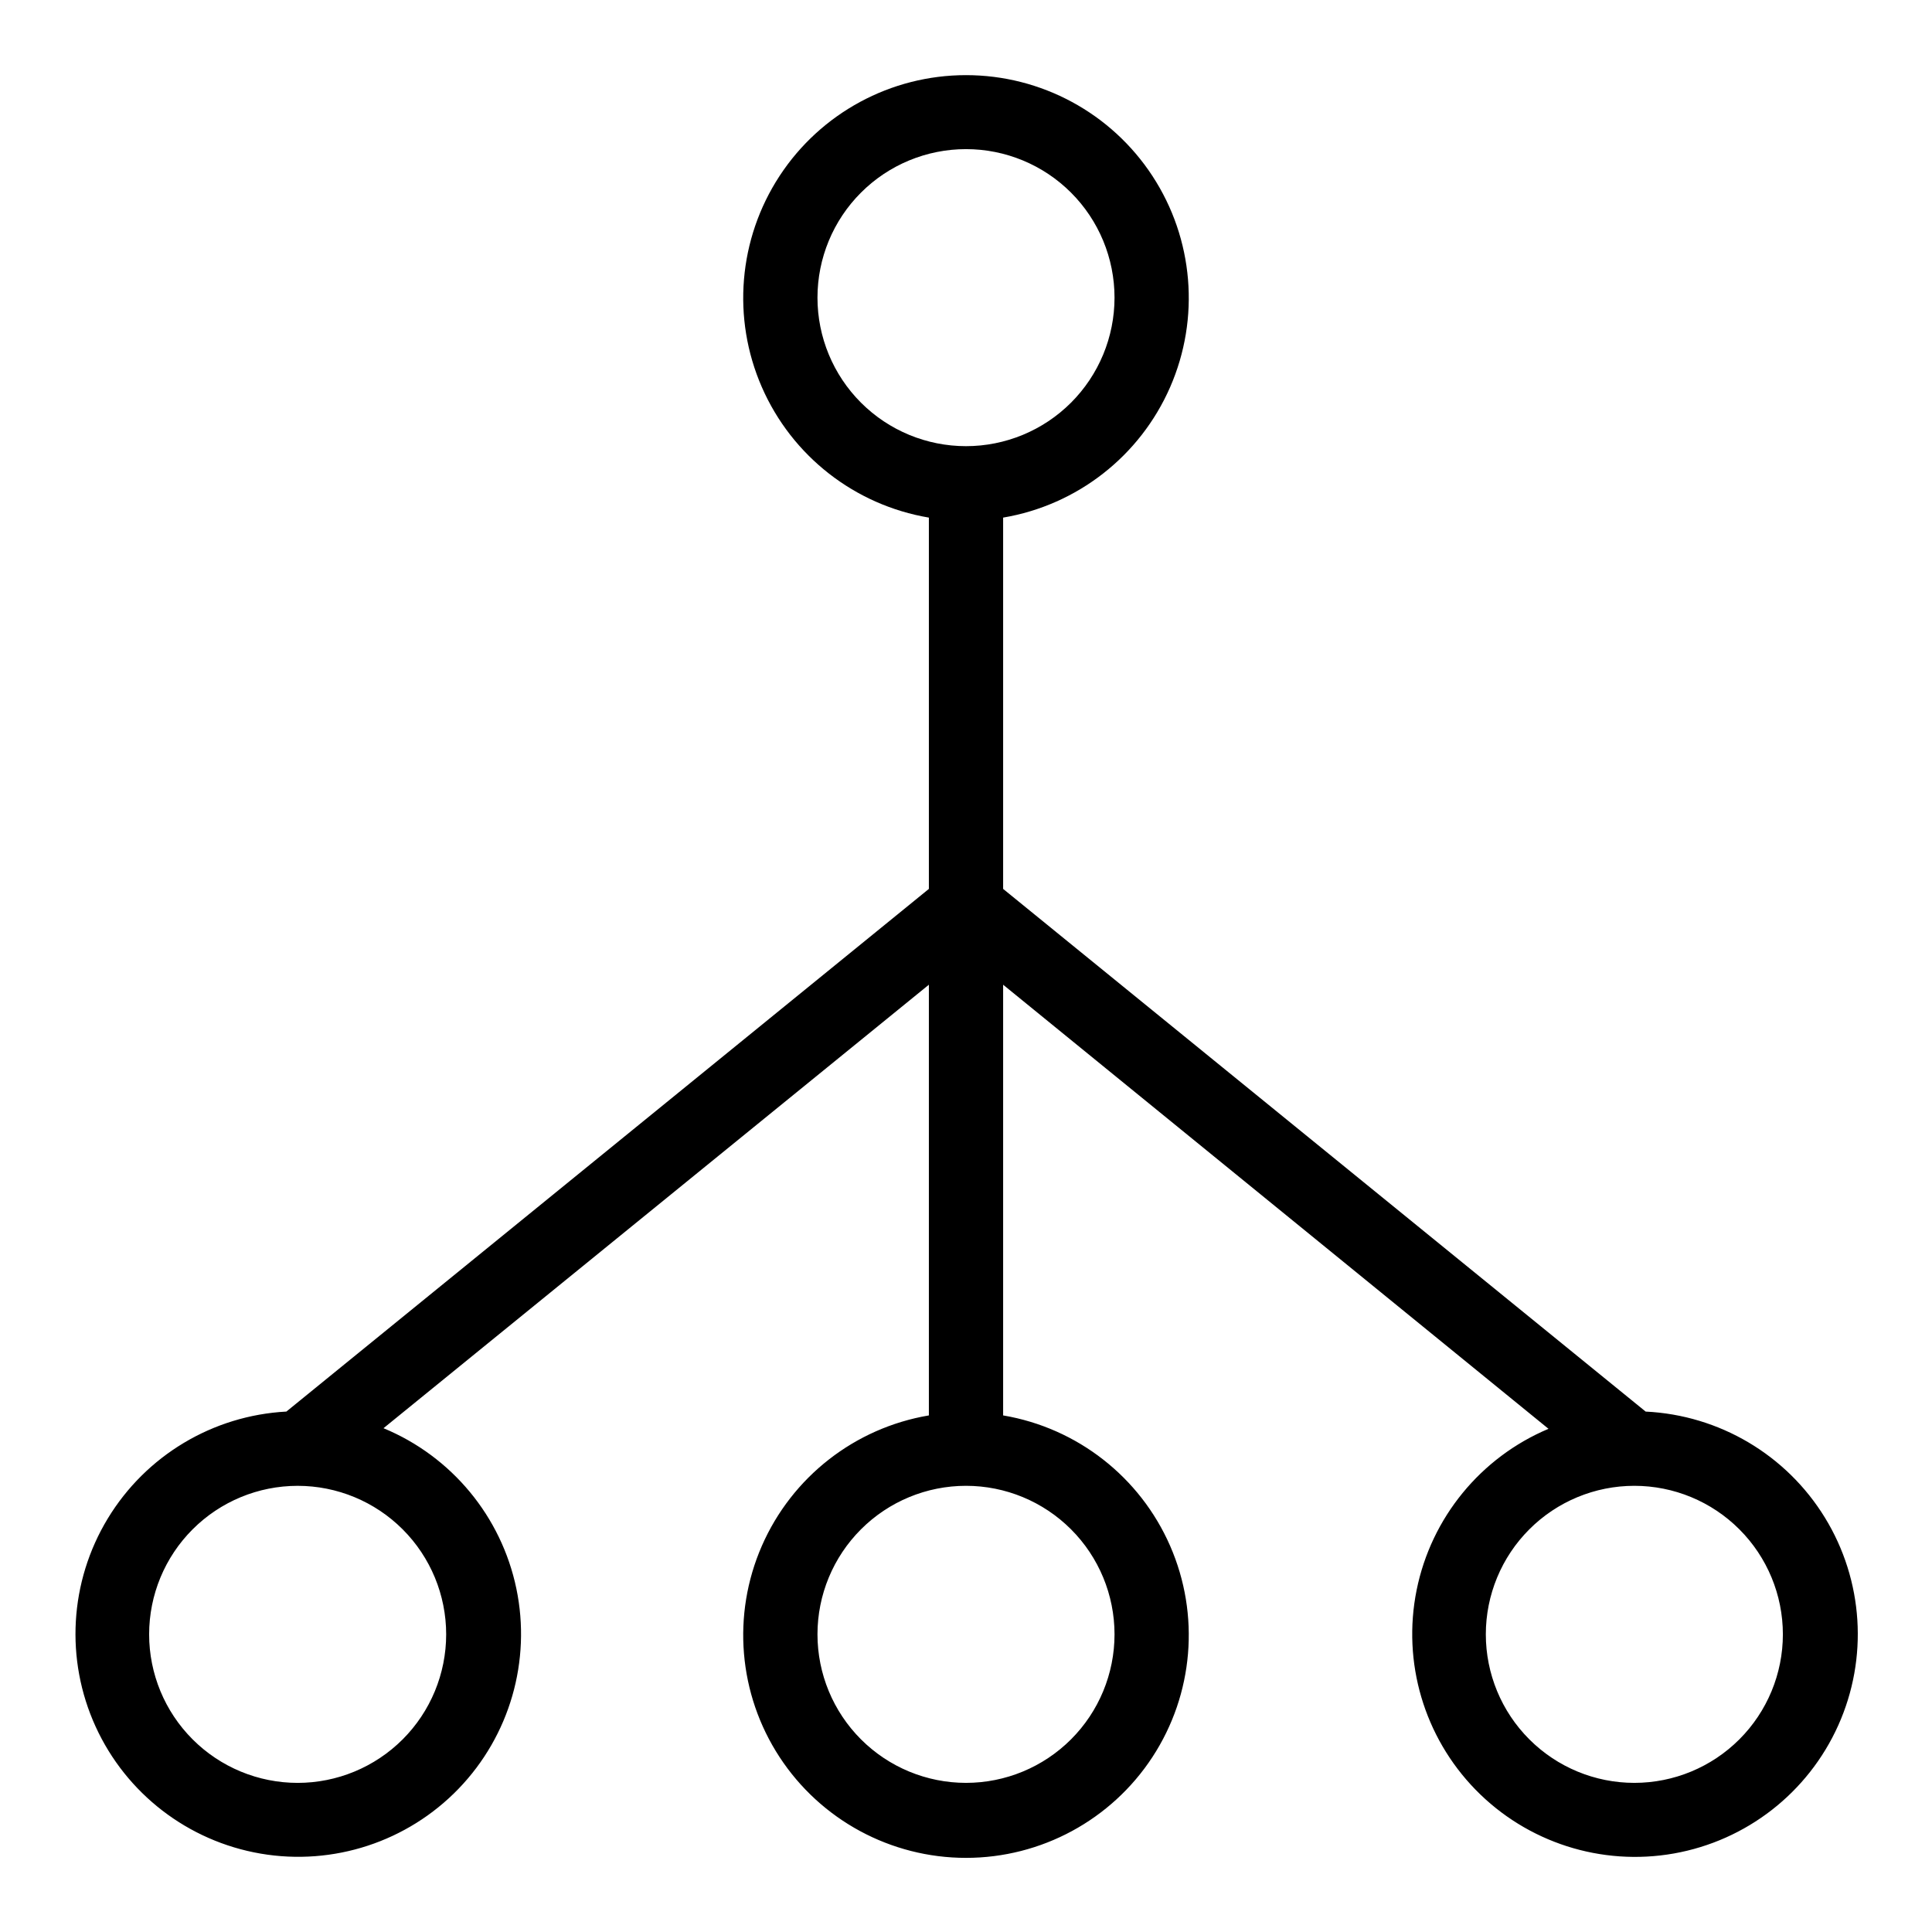 <?xml version="1.0" encoding="UTF-8"?>
<!-- The Best Svg Icon site in the world: iconSvg.co, Visit us! https://iconsvg.co -->
<svg fill="#000000" width="800px" height="800px" version="1.1" viewBox="144 144 512 512" xmlns="http://www.w3.org/2000/svg">
 <path d="m580.11 518.08-170.27-138.51v-98.398c19.641-3.32 36.281-16.32 44.258-34.574 7.977-18.254 6.211-39.301-4.695-55.969-10.906-16.668-29.484-26.715-49.402-26.715-19.922 0-38.5 10.047-49.406 26.715-10.906 16.668-12.672 37.715-4.695 55.969 7.977 18.254 24.617 31.254 44.262 34.574v98.398l-170.27 138.51c-19.504 1.043-37.23 11.664-47.348 28.371-10.121 16.711-11.32 37.34-3.207 55.109 8.113 17.766 24.488 30.371 43.742 33.668 19.25 3.297 38.887-3.141 52.449-17.195s19.297-33.91 15.316-53.031c-3.984-19.125-17.164-35.039-35.211-42.512l144.53-117.53v114.14c-19.645 3.32-36.285 16.32-44.262 34.574-7.977 18.254-6.211 39.297 4.695 55.969 10.906 16.668 29.484 26.711 49.406 26.711 19.918 0 38.496-10.043 49.402-26.711 10.906-16.672 12.672-37.715 4.695-55.969-7.977-18.254-24.617-31.254-44.258-34.574v-114.14l144.53 117.69h-0.004c-17.996 7.586-31.078 23.578-34.945 42.723-3.863 19.145 1.988 38.961 15.633 52.934 13.648 13.977 33.32 20.293 52.551 16.883s35.531-16.109 43.539-33.926c8.008-17.812 6.688-38.434-3.527-55.082-10.211-16.645-28-27.164-47.508-28.098zm-317.87 59.039c0 10.441-4.148 20.453-11.527 27.832-7.383 7.383-17.395 11.531-27.832 11.531-10.441 0-20.453-4.148-27.832-11.531-7.383-7.379-11.527-17.391-11.527-27.832 0-10.438 4.144-20.449 11.527-27.828 7.379-7.383 17.391-11.531 27.832-11.531 10.438 0 20.449 4.148 27.832 11.531 7.379 7.379 11.527 17.391 11.527 27.828zm98.398-354.24c0-10.441 4.148-20.453 11.531-27.832 7.379-7.383 17.391-11.527 27.832-11.527 10.438 0 20.449 4.144 27.832 11.527 7.379 7.379 11.527 17.391 11.527 27.832 0 10.438-4.148 20.449-11.527 27.832-7.383 7.379-17.395 11.527-27.832 11.527-10.441 0-20.453-4.148-27.832-11.527-7.383-7.383-11.531-17.395-11.531-27.832zm78.719 354.24 0.004-0.004c0 10.441-4.148 20.453-11.527 27.832-7.383 7.383-17.395 11.531-27.832 11.531-10.441 0-20.453-4.148-27.832-11.531-7.383-7.379-11.531-17.391-11.531-27.832 0-10.438 4.148-20.449 11.531-27.828 7.379-7.383 17.391-11.531 27.832-11.531 10.438 0 20.449 4.148 27.832 11.531 7.379 7.379 11.527 17.391 11.527 27.828zm137.76 39.359c-10.438 0-20.449-4.148-27.828-11.531-7.383-7.379-11.531-17.391-11.531-27.832 0-10.438 4.148-20.449 11.531-27.828 7.379-7.383 17.391-11.531 27.828-11.531 10.441 0 20.453 4.148 27.832 11.531 7.383 7.379 11.531 17.391 11.531 27.828 0 10.441-4.148 20.453-11.531 27.832-7.379 7.383-17.391 11.531-27.832 11.531z"/>
</svg>